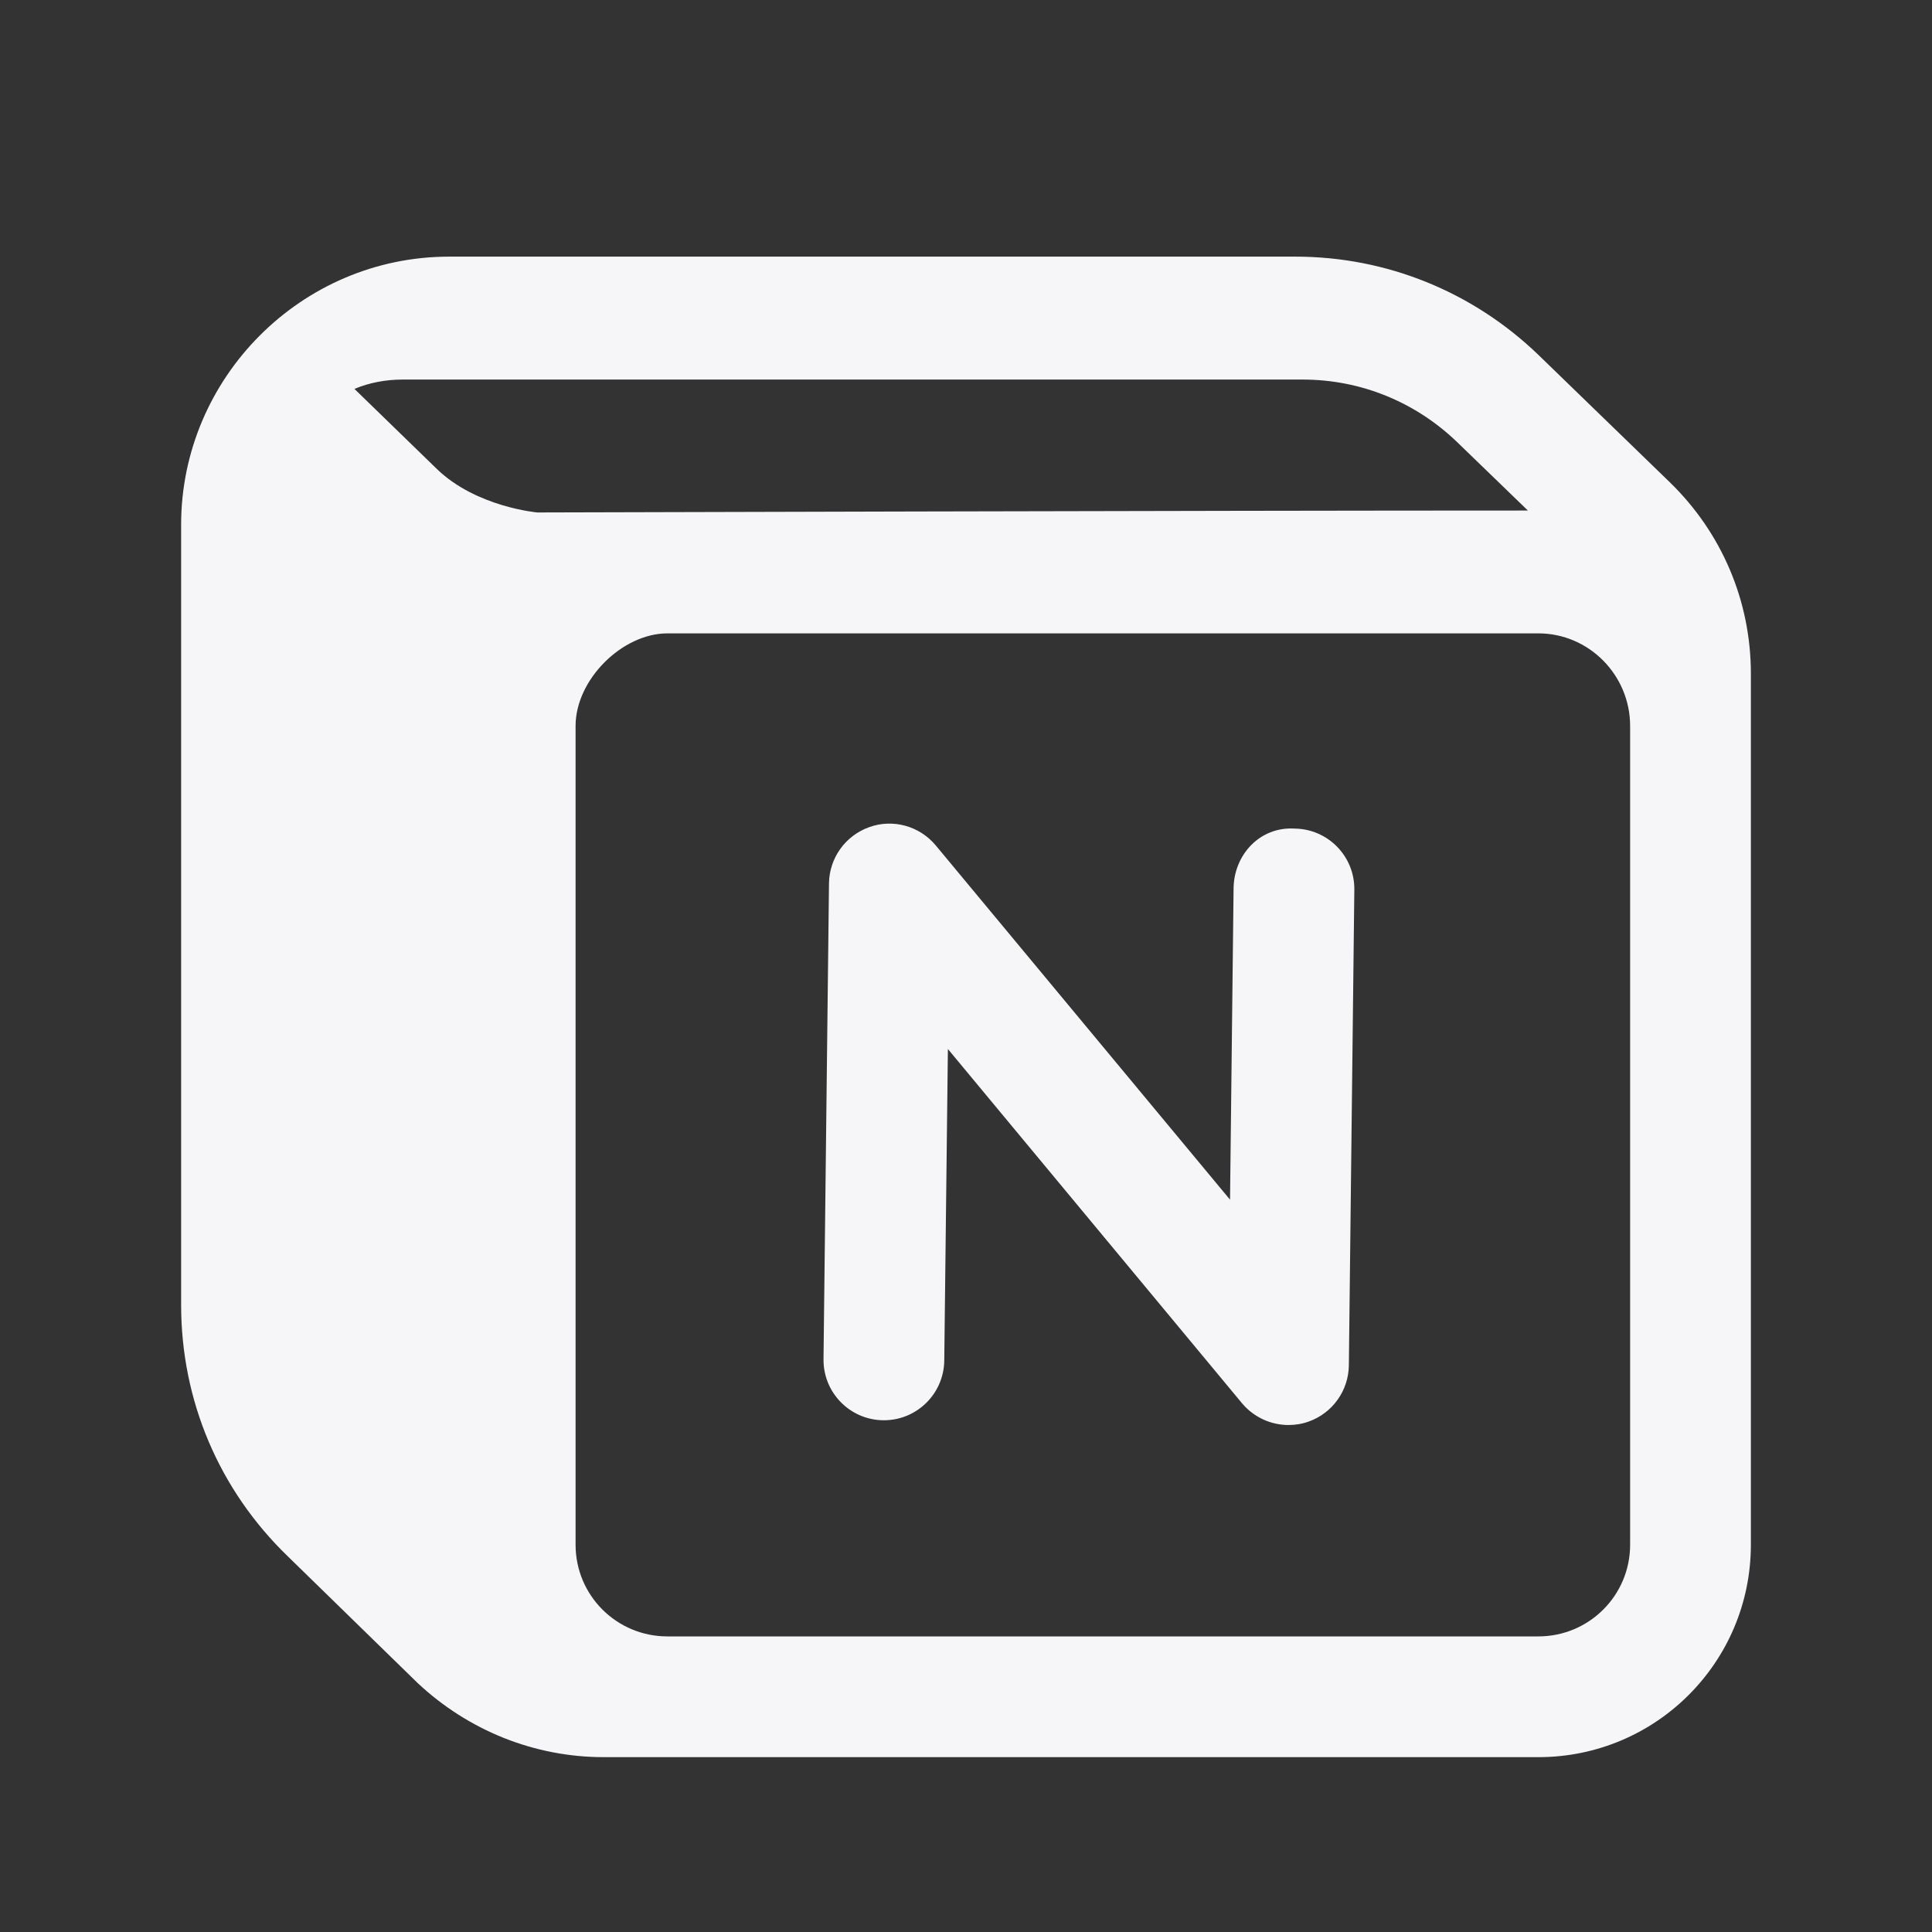 <?xml version="1.0" encoding="UTF-8"?>
<svg width="24" height="24" viewBox="0 0 24 24" fill="none" xmlns="http://www.w3.org/2000/svg">
<rect x="0" y="0" width="24" height="24" fill="#333333" stroke="none"/>
<path fill-rule="evenodd" clip-rule="evenodd" d="M20.25 19.189C20.25 19.819 19.74 20.328 19.11 20.328H8.29C7.66 20.328 7.15 19.819 7.15 19.189V9.018C7.15 8.441 7.731 7.868 8.29 7.868H19.11C19.74 7.868 20.25 8.388 20.25 9.018V19.189ZM4.403 4.831C4.587 4.754 4.79 4.715 5.003 4.715H16.181C16.908 4.715 17.585 4.996 18.099 5.49L18.98 6.342C14.986 6.342 6.675 6.366 6.675 6.366C6.675 6.366 5.917 6.3 5.427 5.826L4.403 4.831ZM20.74 5.988L19.11 4.408C18.3 3.628 17.23 3.188 16.09 3.188H5.58C3.743 3.188 2.25 4.694 2.25 6.518V16.209C2.25 17.398 2.72 18.509 3.58 19.338L5.19 20.909C5.82 21.498 6.64 21.828 7.5 21.828H19.11C20.57 21.828 21.75 20.648 21.75 19.189V8.368C21.75 7.468 21.39 6.618 20.74 5.988Z" fill="#f6f6f8"></path>
<path fill-rule="evenodd" clip-rule="evenodd" d="M16.083 10.293C15.65 10.266 15.329 10.619 15.324 11.034L15.28 14.903L11.625 10.503C11.424 10.261 11.093 10.168 10.798 10.275C10.501 10.381 10.302 10.659 10.298 10.974L10.23 16.884C10.225 17.298 10.557 17.638 10.971 17.643H10.98C11.39 17.643 11.725 17.313 11.73 16.901L11.775 13.031L15.429 17.432C15.575 17.606 15.788 17.702 16.006 17.702C16.09 17.702 16.175 17.689 16.257 17.659C16.553 17.554 16.752 17.275 16.756 16.961L16.824 11.052C16.829 10.638 16.497 10.298 16.083 10.293Z" fill="#f6f6f8"></path>
</svg>